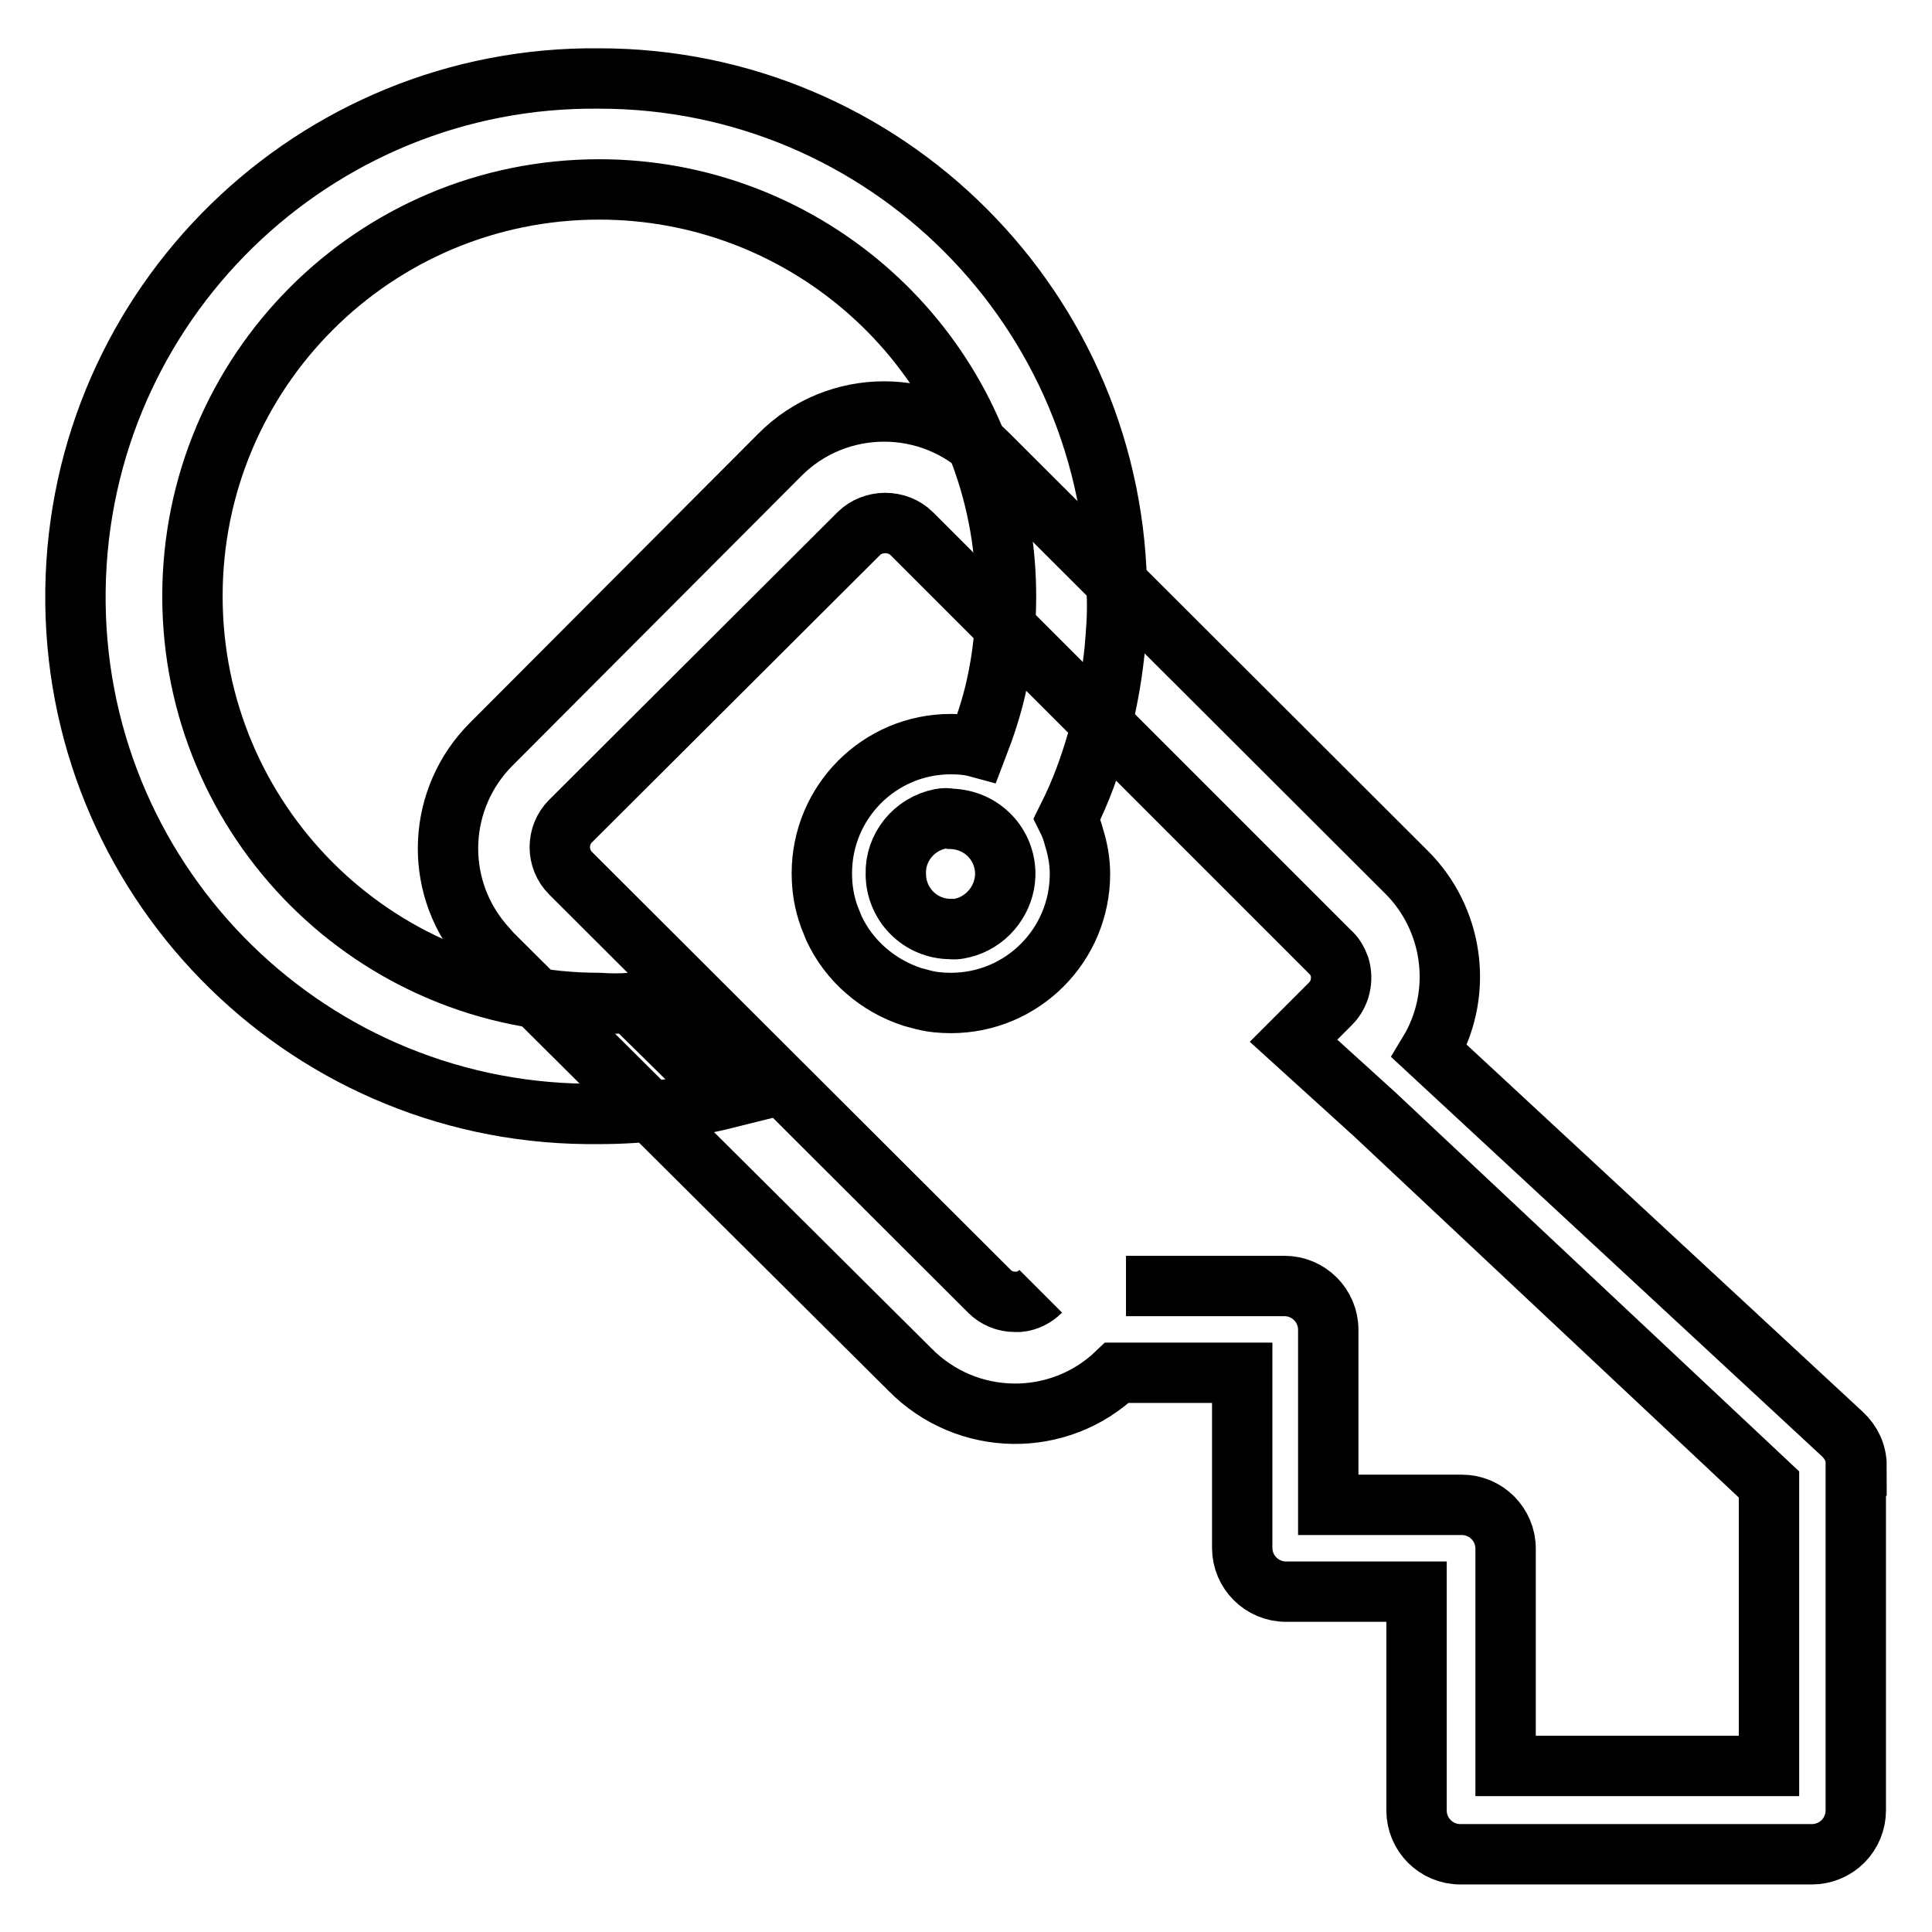 <?xml version="1.0" encoding="utf-8"?>
<!-- Svg Vector Icons : http://www.onlinewebfonts.com/icon -->
<!DOCTYPE svg PUBLIC "-//W3C//DTD SVG 1.1//EN" "http://www.w3.org/Graphics/SVG/1.1/DTD/svg11.dtd">
<svg version="1.1" xmlns="http://www.w3.org/2000/svg" xmlns:xlink="http://www.w3.org/1999/xlink" x="0px" y="0px" viewBox="0 0 256 256" enable-background="new 0 0 256 256" xml:space="preserve">
<g> <path stroke-width="8" fill-opacity="0" stroke="#000000"  d="M246,194.2c0-1.6-0.7-3.1-1.9-4.2l-54.7-50.7l0.3-0.5c4.2-7.6,2.8-17.1-3.3-23.2L131,60.3 c-7.6-7.7-20.1-7.7-27.7,0c0,0,0,0,0,0L65.1,98.6c-7.1,7.1-7.7,18.4-1.3,26.2c0.4,0.5,0.9,1,1.3,1.5l55.5,55.2 c7.5,7.6,19.7,7.8,27.4,0.4h16.6v23.2c0,3.2,2.6,5.8,5.8,5.8c0,0,0,0,0,0h17.3v29c0,3.2,2.6,5.8,5.8,5.8c0,0,0,0,0,0h46.6 c1.5,0,3-0.6,4.1-1.7c1.1-1.1,1.7-2.6,1.7-4.1V194.2z M137.9,171.1c-0.8,0.8-1.8,1.3-2.9,1.4h-0.5c-1.3,0-2.5-0.5-3.4-1.4 l-55.5-55.4c-1.9-1.9-1.9-5,0-6.9l38.2-38.1c0.9-0.9,2.2-1.4,3.5-1.4c1.3,0,2.6,0.5,3.5,1.4l15.9,15.9l11.8,11.8l27.7,27.7 c0.6,0.5,1,1.2,1.3,2c0.5,1.7,0.1,3.6-1.2,4.9l-4.9,4.9l10.8,9.8l52.2,49v37.3h-34.9v-28.8c0-3.2-2.6-5.8-5.8-5.8H176v-23.2 c0-3.2-2.6-5.8-5.8-5.8h-21"/> <path stroke-width="8" fill-opacity="0" stroke="#000000"  d="M79.4,10.4C41.6,10,10.5,40.3,10,78.2c-0.5,37.9,29.8,69,67.7,69.4h1.7c5.7,0,11.4-0.7,17-2.1l-12.8-12.6 c-1.4,0.1-2.8,0.1-4.2,0c-29.8,0-53.9-24.1-53.9-53.9c0-29.8,24.1-53.9,53.9-53.9c26.6,0,49.3,19.4,53.3,45.8 c0.4,2.7,0.6,5.4,0.6,8.1c0,4-0.4,8-1.3,12c-0.6,2.7-1.5,5.4-2.5,8c-1.1-0.3-2.3-0.4-3.5-0.4c-9.5,0-17.1,7.7-17.1,17.1 c0,2,0.3,3.9,1,5.8c0.2,0.5,0.4,1,0.6,1.5c2,4.3,5.8,7.6,10.4,9.1l1.5,0.4c1.2,0.3,2.4,0.4,3.6,0.4c9.5,0,17.1-7.7,17.1-17.1l0,0 c0-1.7-0.3-3.3-0.8-4.9c-0.2-0.8-0.5-1.6-0.9-2.4c0.9-1.8,1.7-3.6,2.4-5.5c2-5.4,3.3-11.1,3.9-16.9c0.2-2.3,0.4-4.7,0.3-7.1 C148,41.1,117.3,10.4,79.4,10.4z M128.1,122.8c-0.7,0.2-1.4,0.4-2.1,0.3c-4.1,0-7.3-3.3-7.3-7.3c-0.1-3.5,2.4-6.6,5.9-7.3 c0.5-0.1,0.9-0.1,1.4,0c4.1,0.1,7.3,3.4,7.2,7.5C133.1,119,131.1,121.8,128.1,122.8L128.1,122.8z"/></g>
</svg>